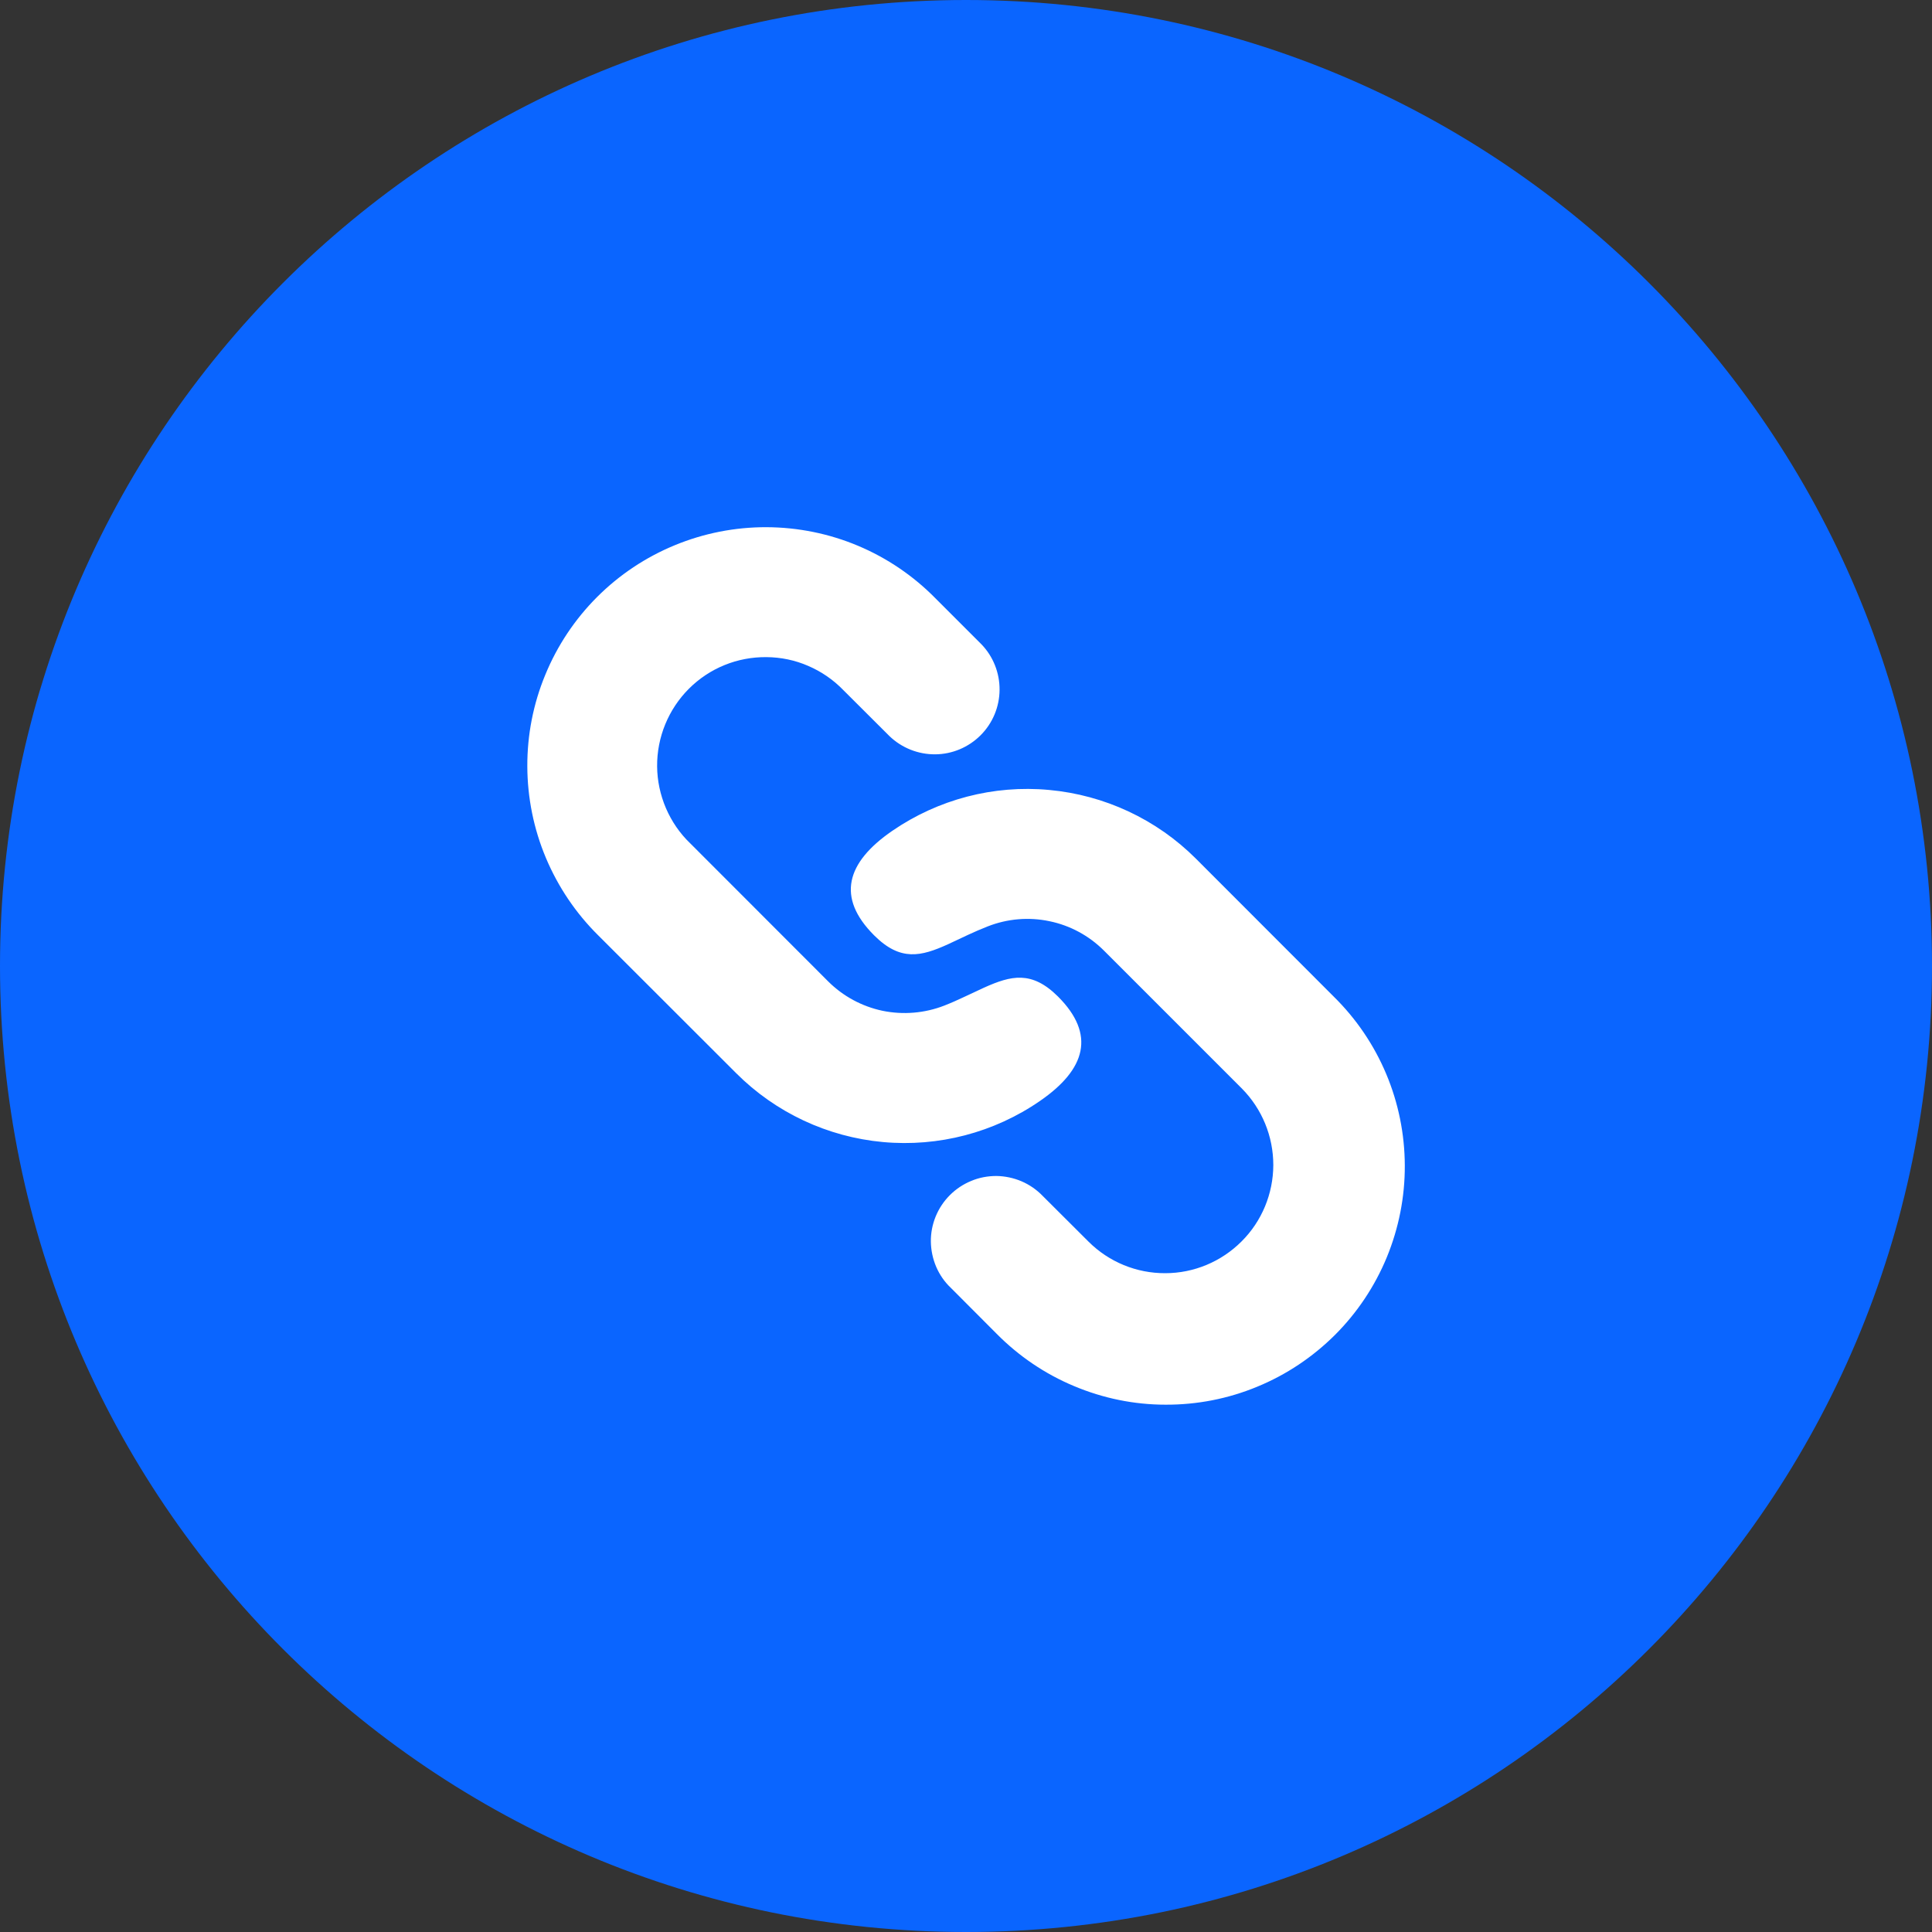 <svg width="16" height="16" viewBox="0 0 16 16" fill="none" xmlns="http://www.w3.org/2000/svg">
<rect x="0" y="0" width="16" height="16" fill="#333333" stroke="none"/>
<path fill-rule="evenodd" clip-rule="evenodd" d="M8 0C3.582 0 0 3.582 0 8C0 12.418 3.582 16 8 16C12.418 16 16 12.418 16 8C16 3.582 12.418 0 8 0Z" fill="#0A65FF"/>
<path d="M9.904 7.111L11.046 8.254C11.232 8.437 11.379 8.654 11.48 8.894C11.581 9.134 11.633 9.392 11.634 9.652C11.635 9.913 11.584 10.171 11.485 10.412C11.386 10.652 11.24 10.871 11.056 11.055C10.871 11.239 10.653 11.385 10.412 11.484C10.171 11.584 9.913 11.634 9.653 11.633C9.392 11.633 9.135 11.58 8.895 11.479C8.655 11.379 8.437 11.231 8.254 11.046L7.874 10.665C7.822 10.616 7.781 10.556 7.753 10.491C7.725 10.425 7.71 10.354 7.709 10.283C7.708 10.211 7.722 10.14 7.749 10.074C7.776 10.008 7.816 9.948 7.867 9.897C7.917 9.847 7.977 9.807 8.043 9.78C8.109 9.752 8.18 9.739 8.252 9.739C8.323 9.74 8.394 9.755 8.46 9.783C8.525 9.811 8.585 9.852 8.635 9.904L9.016 10.284C9.184 10.451 9.412 10.545 9.65 10.544C9.887 10.544 10.114 10.449 10.282 10.281C10.45 10.114 10.544 9.886 10.545 9.649C10.545 9.411 10.452 9.184 10.285 9.015L9.143 7.873C9.019 7.749 8.862 7.664 8.691 7.629C8.52 7.593 8.343 7.608 8.18 7.672C8.122 7.695 8.068 7.718 8.017 7.742L7.851 7.82C7.628 7.921 7.457 7.964 7.239 7.746C6.926 7.433 7.007 7.144 7.389 6.881C7.769 6.62 8.228 6.499 8.688 6.542C9.147 6.584 9.578 6.785 9.904 7.111ZM7.746 4.954L8.127 5.335C8.225 5.436 8.279 5.572 8.278 5.713C8.277 5.854 8.221 5.989 8.121 6.089C8.021 6.189 7.886 6.246 7.745 6.247C7.604 6.248 7.468 6.194 7.366 6.096L6.985 5.716C6.902 5.63 6.803 5.562 6.694 5.515C6.584 5.467 6.467 5.443 6.347 5.442C6.228 5.441 6.11 5.463 6 5.508C5.889 5.553 5.789 5.62 5.705 5.704C5.621 5.788 5.554 5.889 5.509 5.999C5.464 6.109 5.441 6.227 5.442 6.347C5.443 6.466 5.468 6.583 5.515 6.693C5.562 6.802 5.63 6.902 5.716 6.984L6.858 8.127C6.981 8.25 7.138 8.335 7.309 8.371C7.48 8.406 7.658 8.391 7.82 8.328C7.879 8.305 7.932 8.281 7.983 8.257L8.15 8.179C8.373 8.079 8.544 8.036 8.762 8.253C9.075 8.566 8.994 8.855 8.612 9.118C8.232 9.38 7.772 9.5 7.313 9.458C6.853 9.416 6.423 9.214 6.097 8.888L4.954 7.746C4.769 7.563 4.622 7.345 4.521 7.105C4.42 6.865 4.368 6.607 4.367 6.347C4.366 6.087 4.416 5.829 4.516 5.588C4.615 5.347 4.761 5.128 4.945 4.944C5.129 4.76 5.348 4.614 5.589 4.515C5.829 4.416 6.087 4.365 6.348 4.366C6.608 4.367 6.866 4.419 7.106 4.52C7.346 4.621 7.564 4.769 7.746 4.954Z" fill="white"/>
</svg>
